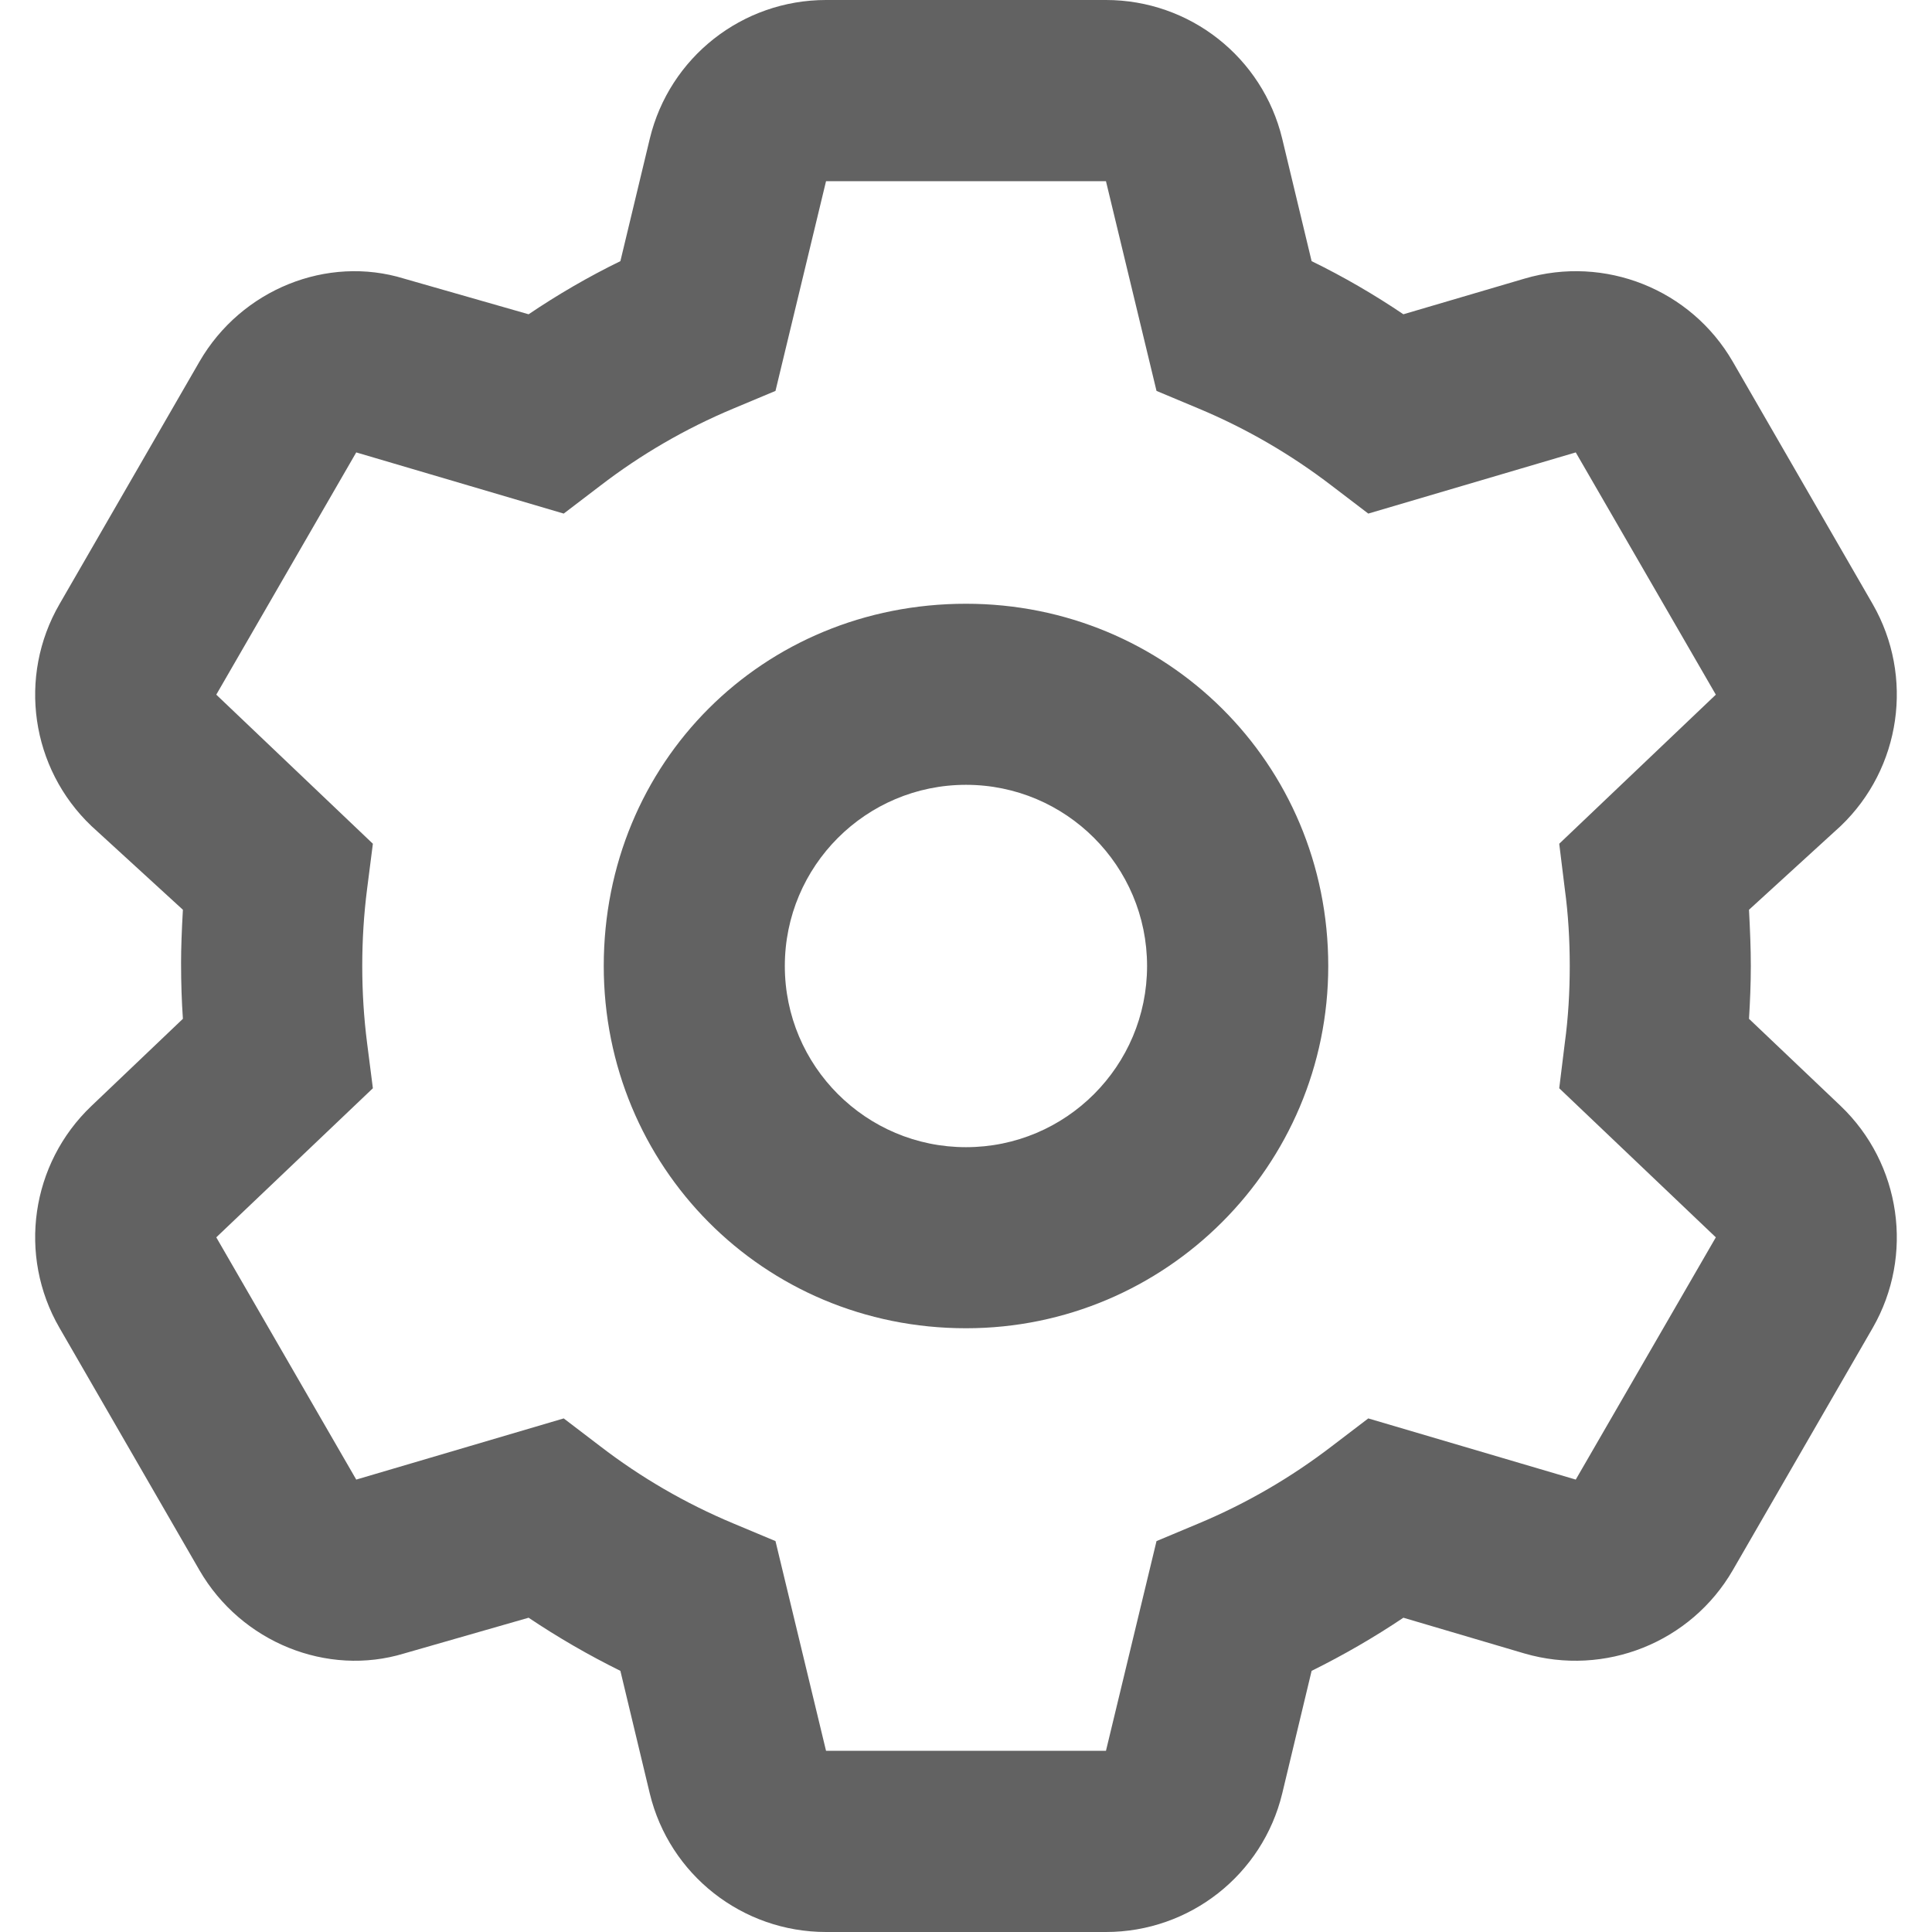 <svg width="18" height="18" viewBox="0 0 18 18" fill="none" xmlns="http://www.w3.org/2000/svg">
<path d="M5.625 9C5.625 7.105 7.105 5.625 9 5.625C10.863 5.625 12.375 7.105 12.375 9C12.375 10.863 10.863 12.375 9 12.375C7.105 12.375 5.625 10.863 5.625 9ZM9 7.312C8.068 7.312 7.312 8.068 7.312 9C7.312 9.932 8.068 10.688 9 10.688C9.932 10.688 10.687 9.932 10.687 9C10.687 8.068 9.932 7.312 9 7.312ZM10.304 1.05469e-05C11.085 1.05469e-05 11.763 0.534 11.946 1.292L12.22 2.433C12.519 2.579 12.804 2.745 13.075 2.928L14.203 2.596C14.952 2.375 15.754 2.695 16.144 3.37L17.448 5.629C17.835 6.304 17.712 7.158 17.149 7.696L16.295 8.476C16.305 8.67 16.312 8.835 16.312 9C16.312 9.165 16.305 9.33 16.295 9.492L17.149 10.304C17.712 10.842 17.835 11.697 17.448 12.371L16.144 14.629C15.754 15.303 14.952 15.623 14.203 15.405L13.075 15.072C12.804 15.254 12.519 15.419 12.22 15.567L11.946 16.71C11.763 17.466 11.085 18 10.304 18H7.696C6.915 18 6.237 17.466 6.054 16.71L5.78 15.567C5.481 15.419 5.196 15.254 4.925 15.072L3.765 15.405C3.049 15.623 2.248 15.303 1.858 14.629L0.554 12.371C0.164 11.697 0.287 10.842 0.852 10.304L1.704 9.492C1.693 9.33 1.687 9.165 1.687 8.968C1.687 8.835 1.693 8.67 1.704 8.476L0.852 7.696C0.287 7.158 0.164 6.304 0.554 5.629L1.858 3.37C2.248 2.695 3.049 2.375 3.765 2.596L4.925 2.928C5.196 2.745 5.481 2.579 5.78 2.433L6.054 1.292C6.237 0.534 6.915 0 7.696 0L10.304 1.05469e-05ZM7.225 3.642L6.831 3.807C6.384 3.994 5.969 4.236 5.593 4.525L5.252 4.785L3.319 4.215L2.015 6.472L3.474 7.861L3.42 8.283C3.39 8.518 3.375 8.757 3.375 9C3.375 9.243 3.39 9.482 3.42 9.717L3.474 10.139L2.015 11.528L3.319 13.785L5.252 13.215L5.593 13.475C5.969 13.764 6.384 14.006 6.831 14.193L7.225 14.358L7.696 16.312H10.304L10.775 14.358L11.169 14.193C11.616 14.006 12.03 13.764 12.407 13.475L12.748 13.215L14.681 13.785L15.986 11.528L14.527 10.139L14.579 9.717C14.611 9.482 14.625 9.243 14.625 9C14.625 8.757 14.611 8.518 14.579 8.283L14.527 7.861L15.986 6.472L14.681 4.215L12.748 4.785L12.407 4.525C12.03 4.236 11.616 3.994 11.169 3.807L10.775 3.642L10.304 1.688H7.696L7.225 3.642Z" fill="#626262"/>
</svg>

